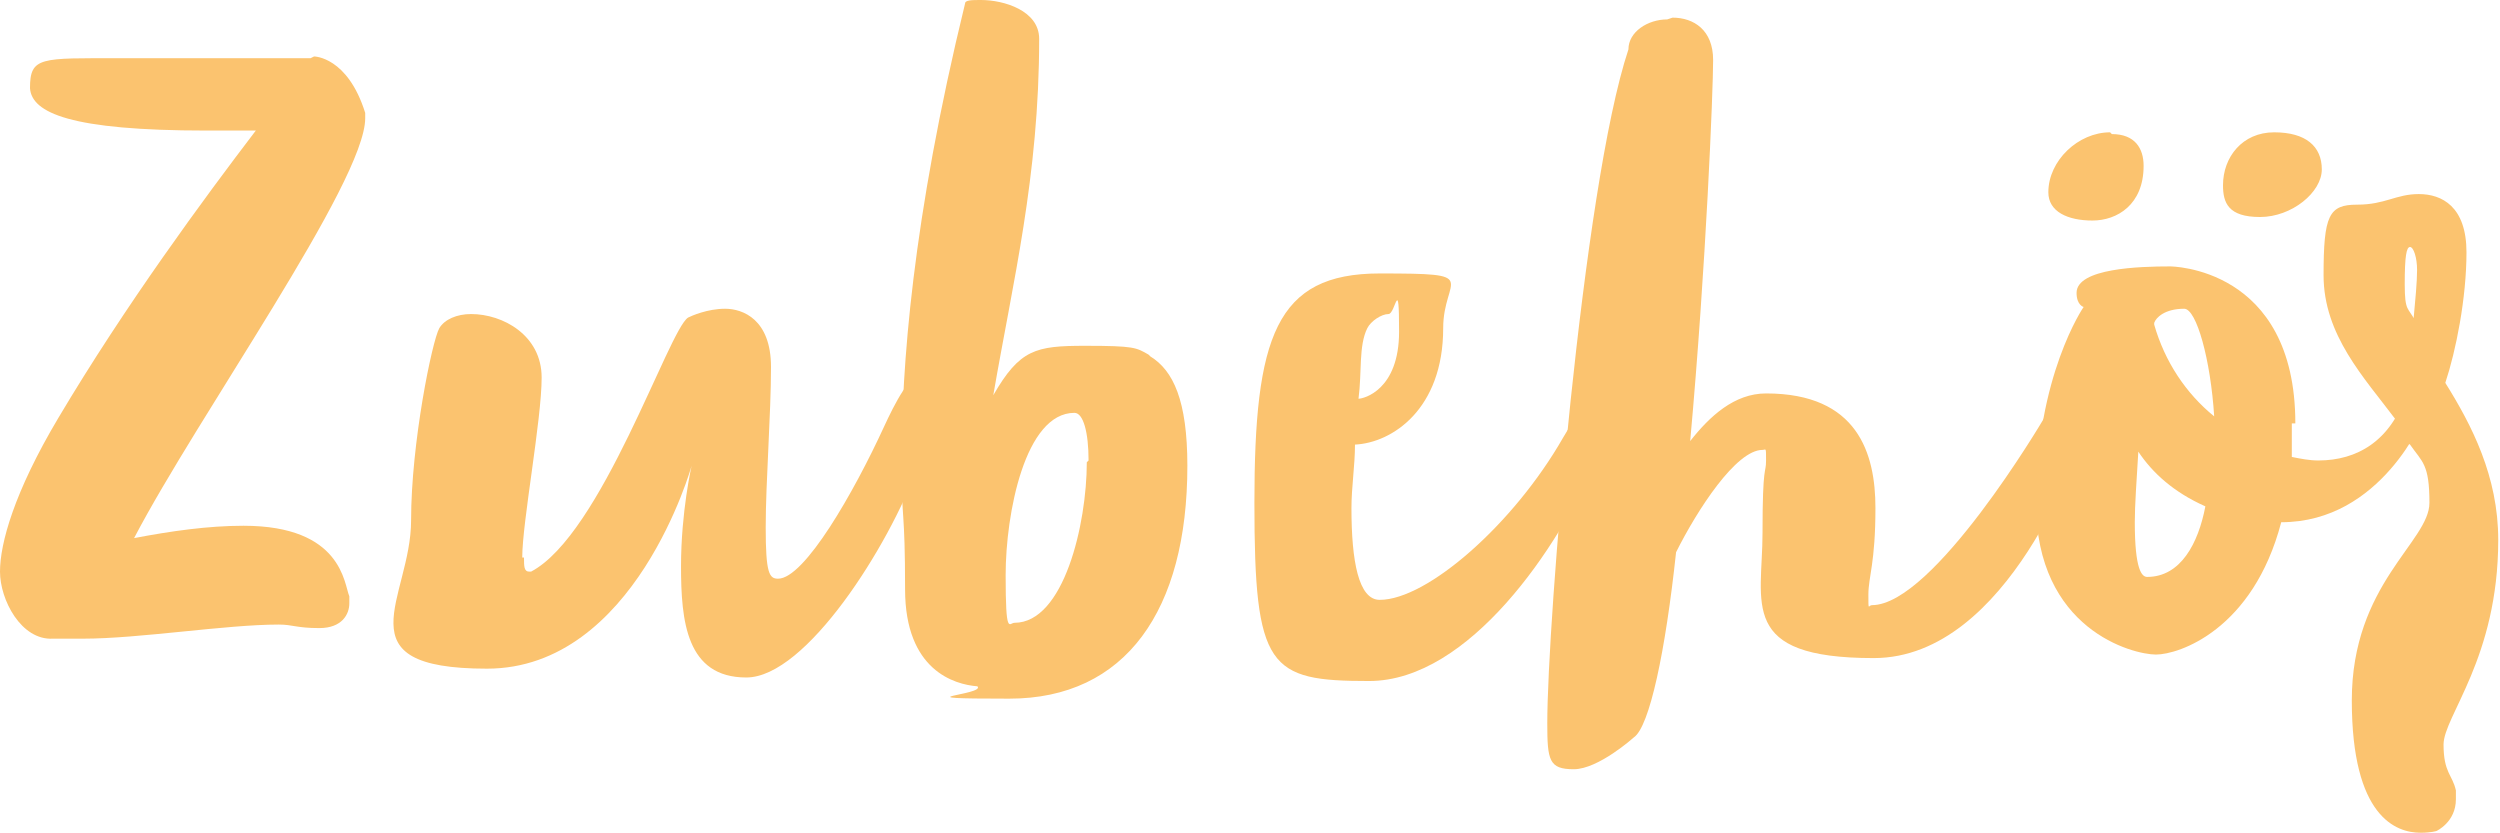 <?xml version="1.0" encoding="UTF-8"?>
<svg id="Ebene_2" xmlns="http://www.w3.org/2000/svg" version="1.1" viewBox="0 0 141.7 47.2">
  <!-- Generator: Adobe Illustrator 29.5.1, SVG Export Plug-In . SVG Version: 2.1.0 Build 141)  -->
  <defs>
    <style>
      .st0 {
        fill: #fbc36f;
      }
    </style>
  </defs>
  <g id="Ebene_1-2">
    <g>
      <path class="st0" d="M20.7,6.3c0,.1,0,.2,0,.4,0,3.6-9.5,16.9-13.1,23.8,2.1-.4,4.2-.7,6.2-.7,5.6,0,5.7,3.3,6,4,0,.1,0,.2,0,.4,0,.6-.4,1.4-1.7,1.4s-1.5-.2-2.3-.2c-3,0-7.9.8-11.1.8s-1,0-1.7,0C1.2,36.3,0,34,0,32.4s.8-4.5,3.3-8.7c3.8-6.4,8.3-12.5,11.2-16.3h-2.8c-7.7,0-9.9-1-10-2.4,0-1.8.6-1.7,5.1-1.7,3.8,0,5.8,0,10.8,0h0s0,0,.2-.1c0,0,1.9,0,2.9,3.2h0Z"/>
      <path class="st0" d="M29.7,31.6c0,.5,0,.8.3.8s0,0,.1,0c4-2.1,7.8-13.7,8.9-14.4.2-.1,1.1-.5,2.1-.5s2.6.6,2.6,3.3-.3,6.5-.3,9.1.2,2.9.7,2.9c1.5,0,4.3-4.9,6-8.6.6-1.3,1.5-3.1,2.3-3.1s.6.6.6,1c0,1.2-.5,3.1-1,4.4-1.6,4.4-6.3,11.9-9.7,11.9s-3.7-3.2-3.7-6.3.6-5.7.6-5.7c0,0-3.2,11.5-11.6,11.5s-4.3-4-4.3-8.4,1.2-10.2,1.6-10.9c.3-.5,1-.8,1.8-.8,1.8,0,4,1.2,4,3.6s-1.1,8.2-1.1,10.2h0Z"/>
      <path class="st0" d="M65.2,20.2c1.3.8,2.1,2.5,2.1,6.2,0,8.2-3.5,13.2-10.1,13.2s-1.3-.2-1.8-.7c-1.3-.1-4.1-.9-4.1-5.5s-.2-3.8-.2-7.1c0-5.5.6-13.8,3.6-26.1C54.7,0,55.1,0,55.6,0,56.9,0,58.9.6,58.9,2.2c0,7.8-1.5,13.8-2.6,20.2,1.5-2.6,2.4-2.8,5.2-2.8s2.9.1,3.6.5h0ZM61.7,26.1c0-1.6-.3-2.7-.8-2.7-2.8,0-3.9,5.7-3.9,9.2s.2,2.7.5,2.7c2.8,0,4.1-5.6,4.1-9.1h0Z"/>
      <path class="st0" d="M91.3,23.1c0,.6-.3,1.7-.9,3.1-2,4.7-7.1,12.4-12.8,12.4s-6.5-.7-6.5-10.1,1.2-13,7.1-13,3.6.2,3.6,3.1c0,4.6-2.9,6.5-5,6.6,0,1.2-.2,2.4-.2,3.6,0,3,.4,5.2,1.6,5.2,2.7,0,7.6-4.3,10.4-9.2.7-1.2,1.5-2.3,2.1-2.3s.6.2.6.6h0ZM78.7,17.8c-.4,0-1,.4-1.2.8-.5,1-.3,2.5-.5,4,.3,0,2.3-.5,2.3-3.8s-.2-1-.6-1Z"/>
      <path class="st0" d="M94.8,1c1.2,0,2.3.7,2.3,2.4s-.4,11.7-1.3,21.6c1.1-1.4,2.5-2.7,4.3-2.7,5.2,0,6.2,3.4,6.2,6.5s-.4,3.9-.4,4.9,0,.6.2.6c3.5,0,9.7-10.5,9.7-10.5,0,0,.8-1.4,1.5-1.4s.2,0,.2,0c.5.2.6.9.6,1.5s-.2,1.3-.2,1.3c0,0-4,12.1-11.7,12.1s-6.3-3.1-6.3-7.1.2-3.3.2-4.1,0-.6-.2-.6c-1.5,0-3.7,3.4-4.9,5.8-.6,5.6-1.5,9.9-2.4,10.5,0,0-2,1.8-3.4,1.8s-1.5-.5-1.5-2.6c0-5.7,2-30.4,4.6-38.2,0-1,1.1-1.7,2.2-1.7h0Z"/>
      <path class="st0" d="M129.9,24c0,.7,0,1.3,0,1.9.5.1,1,.2,1.5.2,2.2,0,4.1-1.1,5-3.8,0,0,.3-1,.9-1s.1,0,.2,0c.2,0,.3.3.3.6,0,.7-.4,1.7-.4,1.7,0,0-2.4,6-8.1,6h0c-1.6,6.1-5.8,7.5-7.1,7.5s-6.8-1.4-6.8-8.6,2.7-11.1,2.7-11.1c0,0-.4-.1-.4-.8,0-1.4,3.6-1.5,5.3-1.5,0,0,7.1,0,7.1,8.9h0ZM119.7,7.6c1.3,0,1.8.8,1.8,1.8,0,2.2-1.5,3.1-2.9,3.1s-2.5-.5-2.5-1.6c0-1.8,1.7-3.4,3.5-3.4ZM125,28.7c-1.8-.8-3-1.9-3.8-3.1-.1,1.7-.2,3-.2,4,0,2.7.4,3.1.7,3.1,1.9,0,2.9-1.9,3.3-4ZM122.1,18.4c.6,2.1,1.8,3.9,3.4,5.2-.2-3.2-1-6.1-1.7-6.1-1.1,0-1.6.5-1.7.8ZM131.6,9.6c0,1.3-1.7,2.7-3.5,2.7s-2.1-.8-2.1-1.8c0-1.6,1.1-3,2.9-3s2.7.8,2.7,2.1h0Z"/>
      <path class="st0" d="M135.8,24.4s0-.2,0-.6c-1.8-2.4-4.1-4.8-4.1-8.2s.3-4,1.9-4,2.2-.6,3.5-.6,2.7.7,2.7,3.3-.6,5.6-1.2,7.4c1.5,2.4,3,5.3,3,8.9,0,6.7-3.1,10-3.1,11.6s.5,1.7.7,2.6c0,.2,0,.3,0,.5,0,1.3-1.1,1.8-1.1,1.8,0,0-.3.1-.9.1-1.4,0-3.9-.9-3.9-7.5s4.4-9,4.4-11.2-.4-2.3-1.1-3.3h0s-1.1-.8-1.1-.8h0ZM136.8,18.1c.1-1.1.2-2.1.2-2.8s-.2-1.3-.4-1.3-.3.5-.3,2.1.2,1.3.6,2.1h0Z"/>
    </g>
  </g>
</svg>